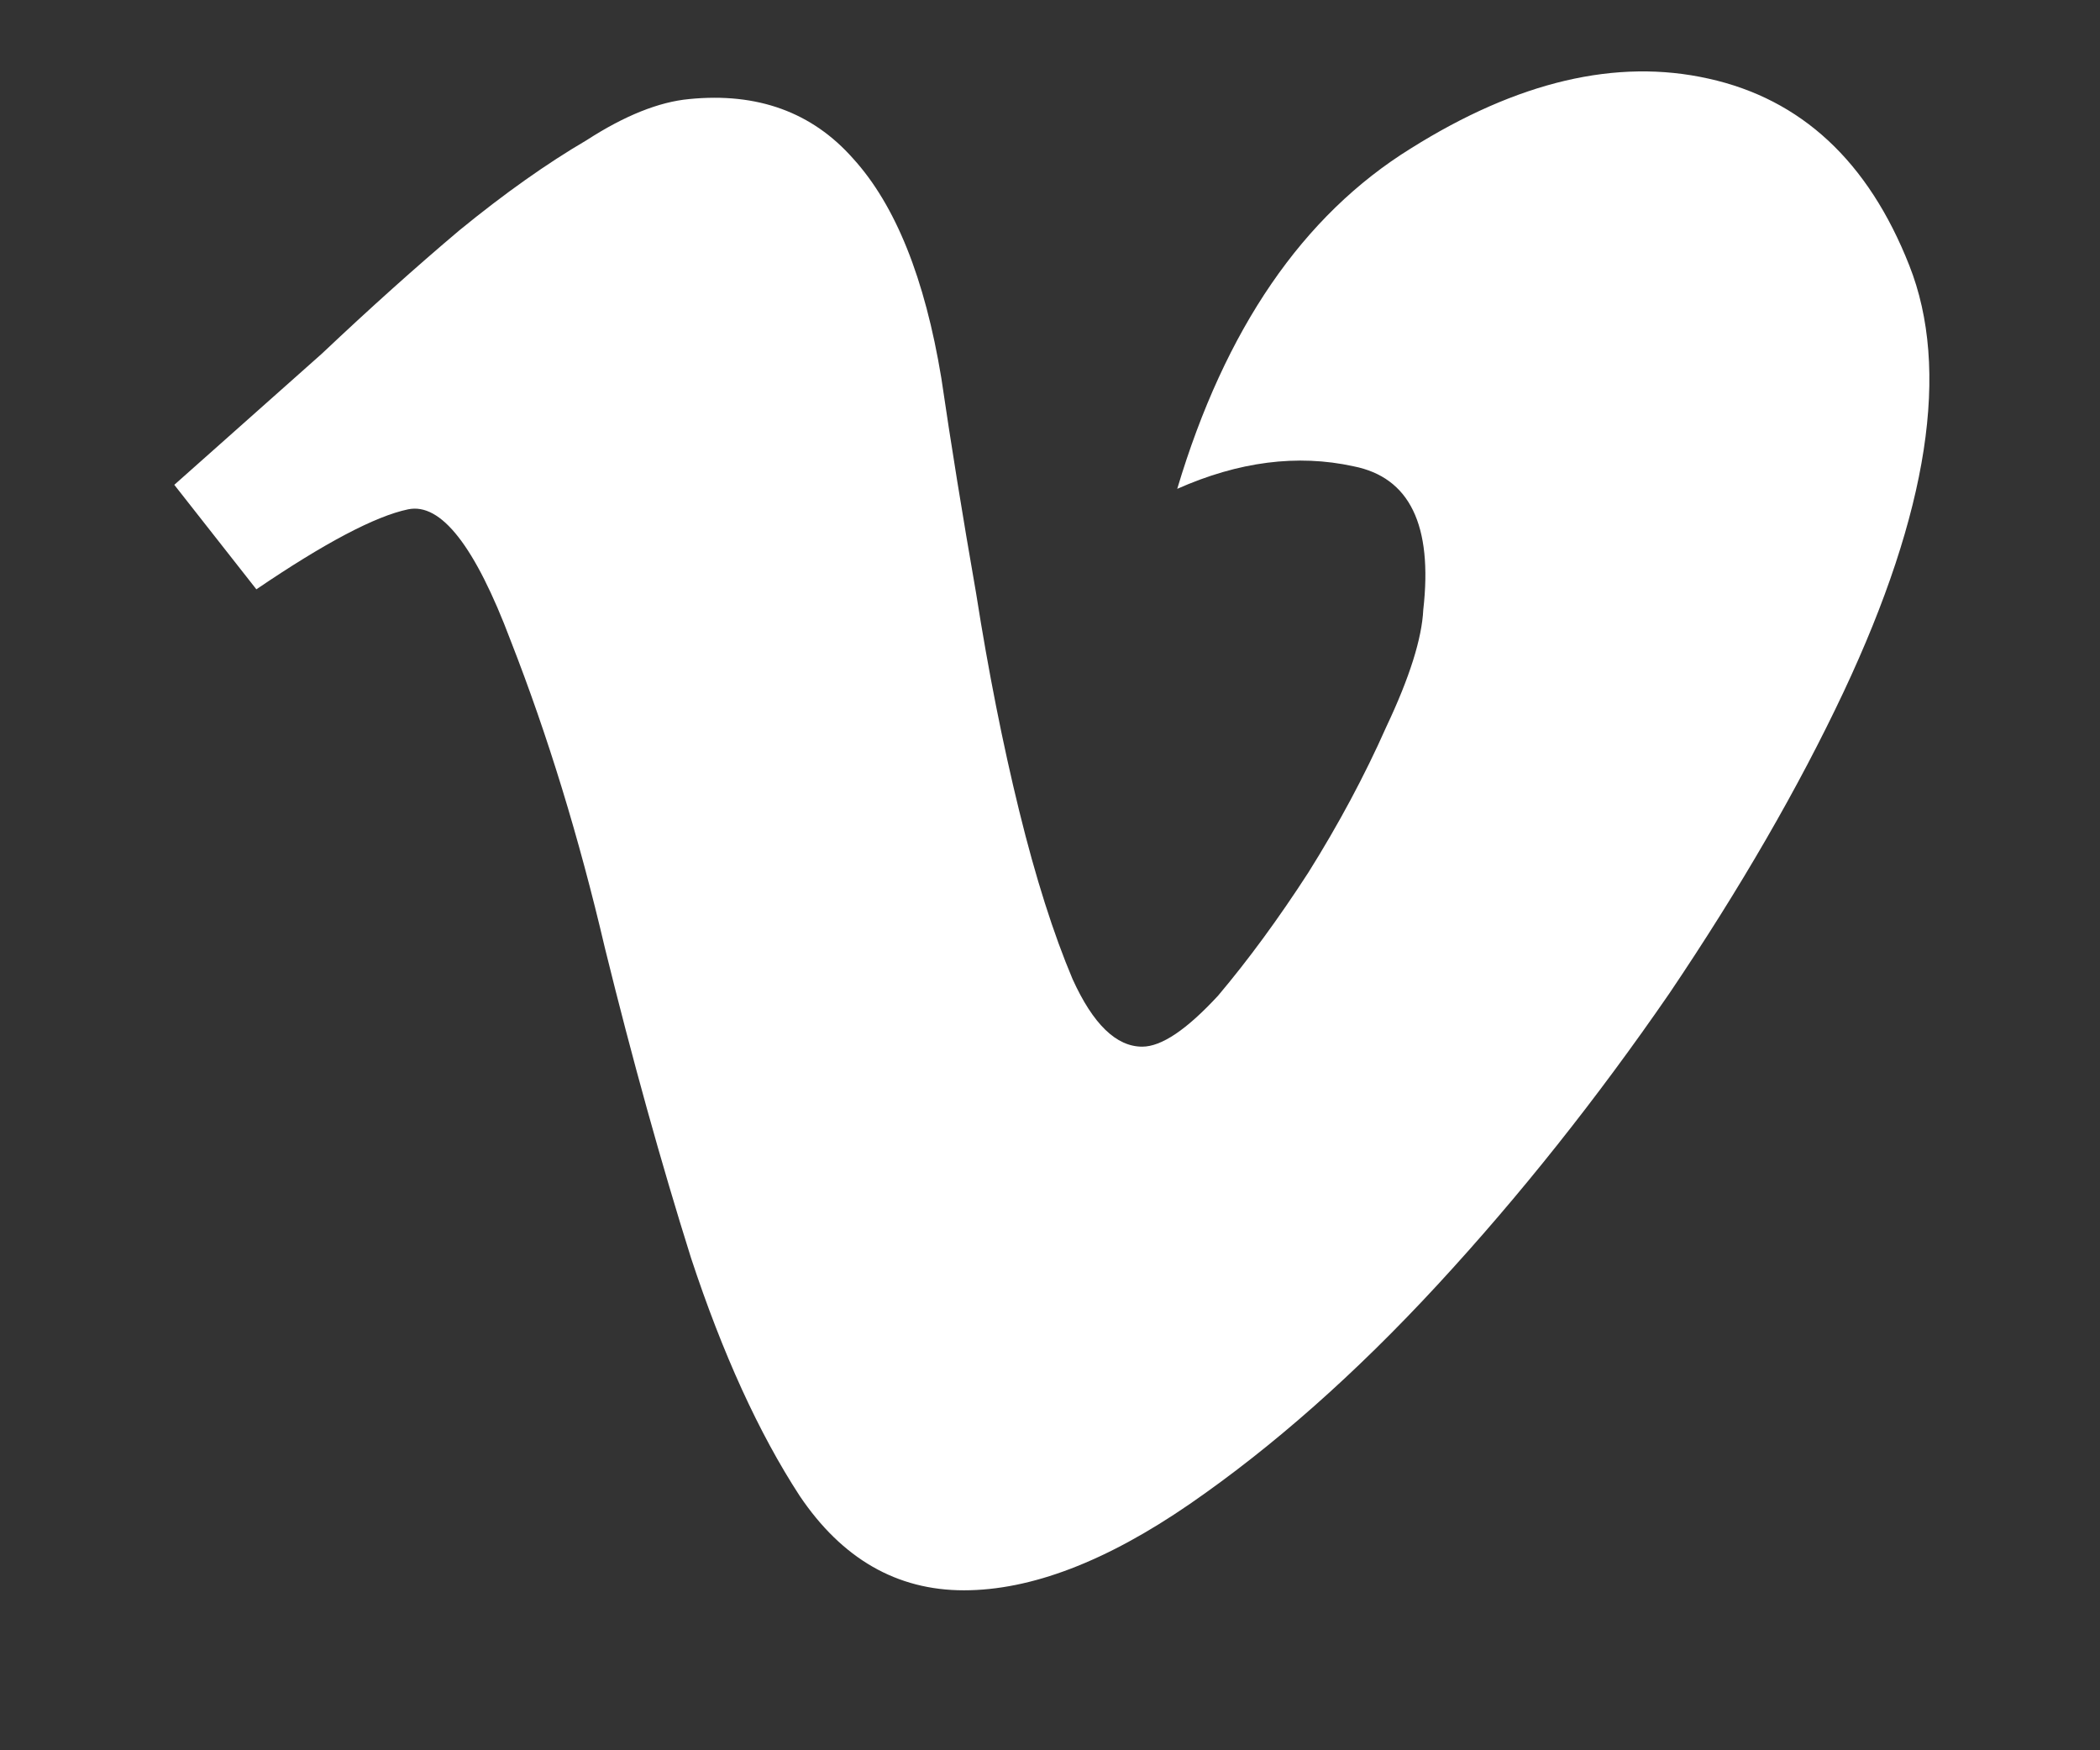 <svg width="12" height="10" viewBox="0 0 12 10" fill="none" xmlns="http://www.w3.org/2000/svg">
<rect x="0" y="0" width="12" height="10" fill="#333333" stroke="none"/>
<path d="M10.535 3.953C10.277 4.5 9.945 5.074 9.539 5.676C9.125 6.277 8.684 6.832 8.215 7.34C7.746 7.848 7.273 8.266 6.797 8.594C6.32 8.922 5.891 9.086 5.508 9.086C5.125 9.086 4.812 8.906 4.57 8.547C4.336 8.188 4.129 7.734 3.949 7.188C3.777 6.641 3.613 6.051 3.457 5.418C3.309 4.785 3.129 4.199 2.918 3.66C2.715 3.121 2.52 2.871 2.332 2.91C2.145 2.949 1.855 3.102 1.465 3.367L0.996 2.77C1.277 2.52 1.559 2.27 1.84 2.02C2.113 1.762 2.375 1.527 2.625 1.316C2.883 1.105 3.125 0.934 3.352 0.801C3.57 0.66 3.766 0.582 3.938 0.566C4.328 0.527 4.641 0.641 4.875 0.906C5.117 1.172 5.285 1.59 5.379 2.16C5.434 2.535 5.5 2.945 5.578 3.391C5.648 3.836 5.73 4.25 5.824 4.633C5.918 5.016 6.02 5.336 6.129 5.594C6.246 5.852 6.379 5.98 6.527 5.98C6.637 5.98 6.781 5.883 6.961 5.688C7.133 5.484 7.305 5.25 7.477 4.984C7.648 4.711 7.797 4.434 7.922 4.152C8.055 3.871 8.125 3.648 8.133 3.484C8.188 3 8.055 2.727 7.734 2.664C7.414 2.594 7.078 2.637 6.727 2.793C7 1.879 7.445 1.23 8.062 0.848C8.672 0.465 9.238 0.332 9.762 0.449C10.293 0.566 10.676 0.922 10.91 1.516C11.145 2.109 11.02 2.922 10.535 3.953Z" fill="white"/>
</svg>
